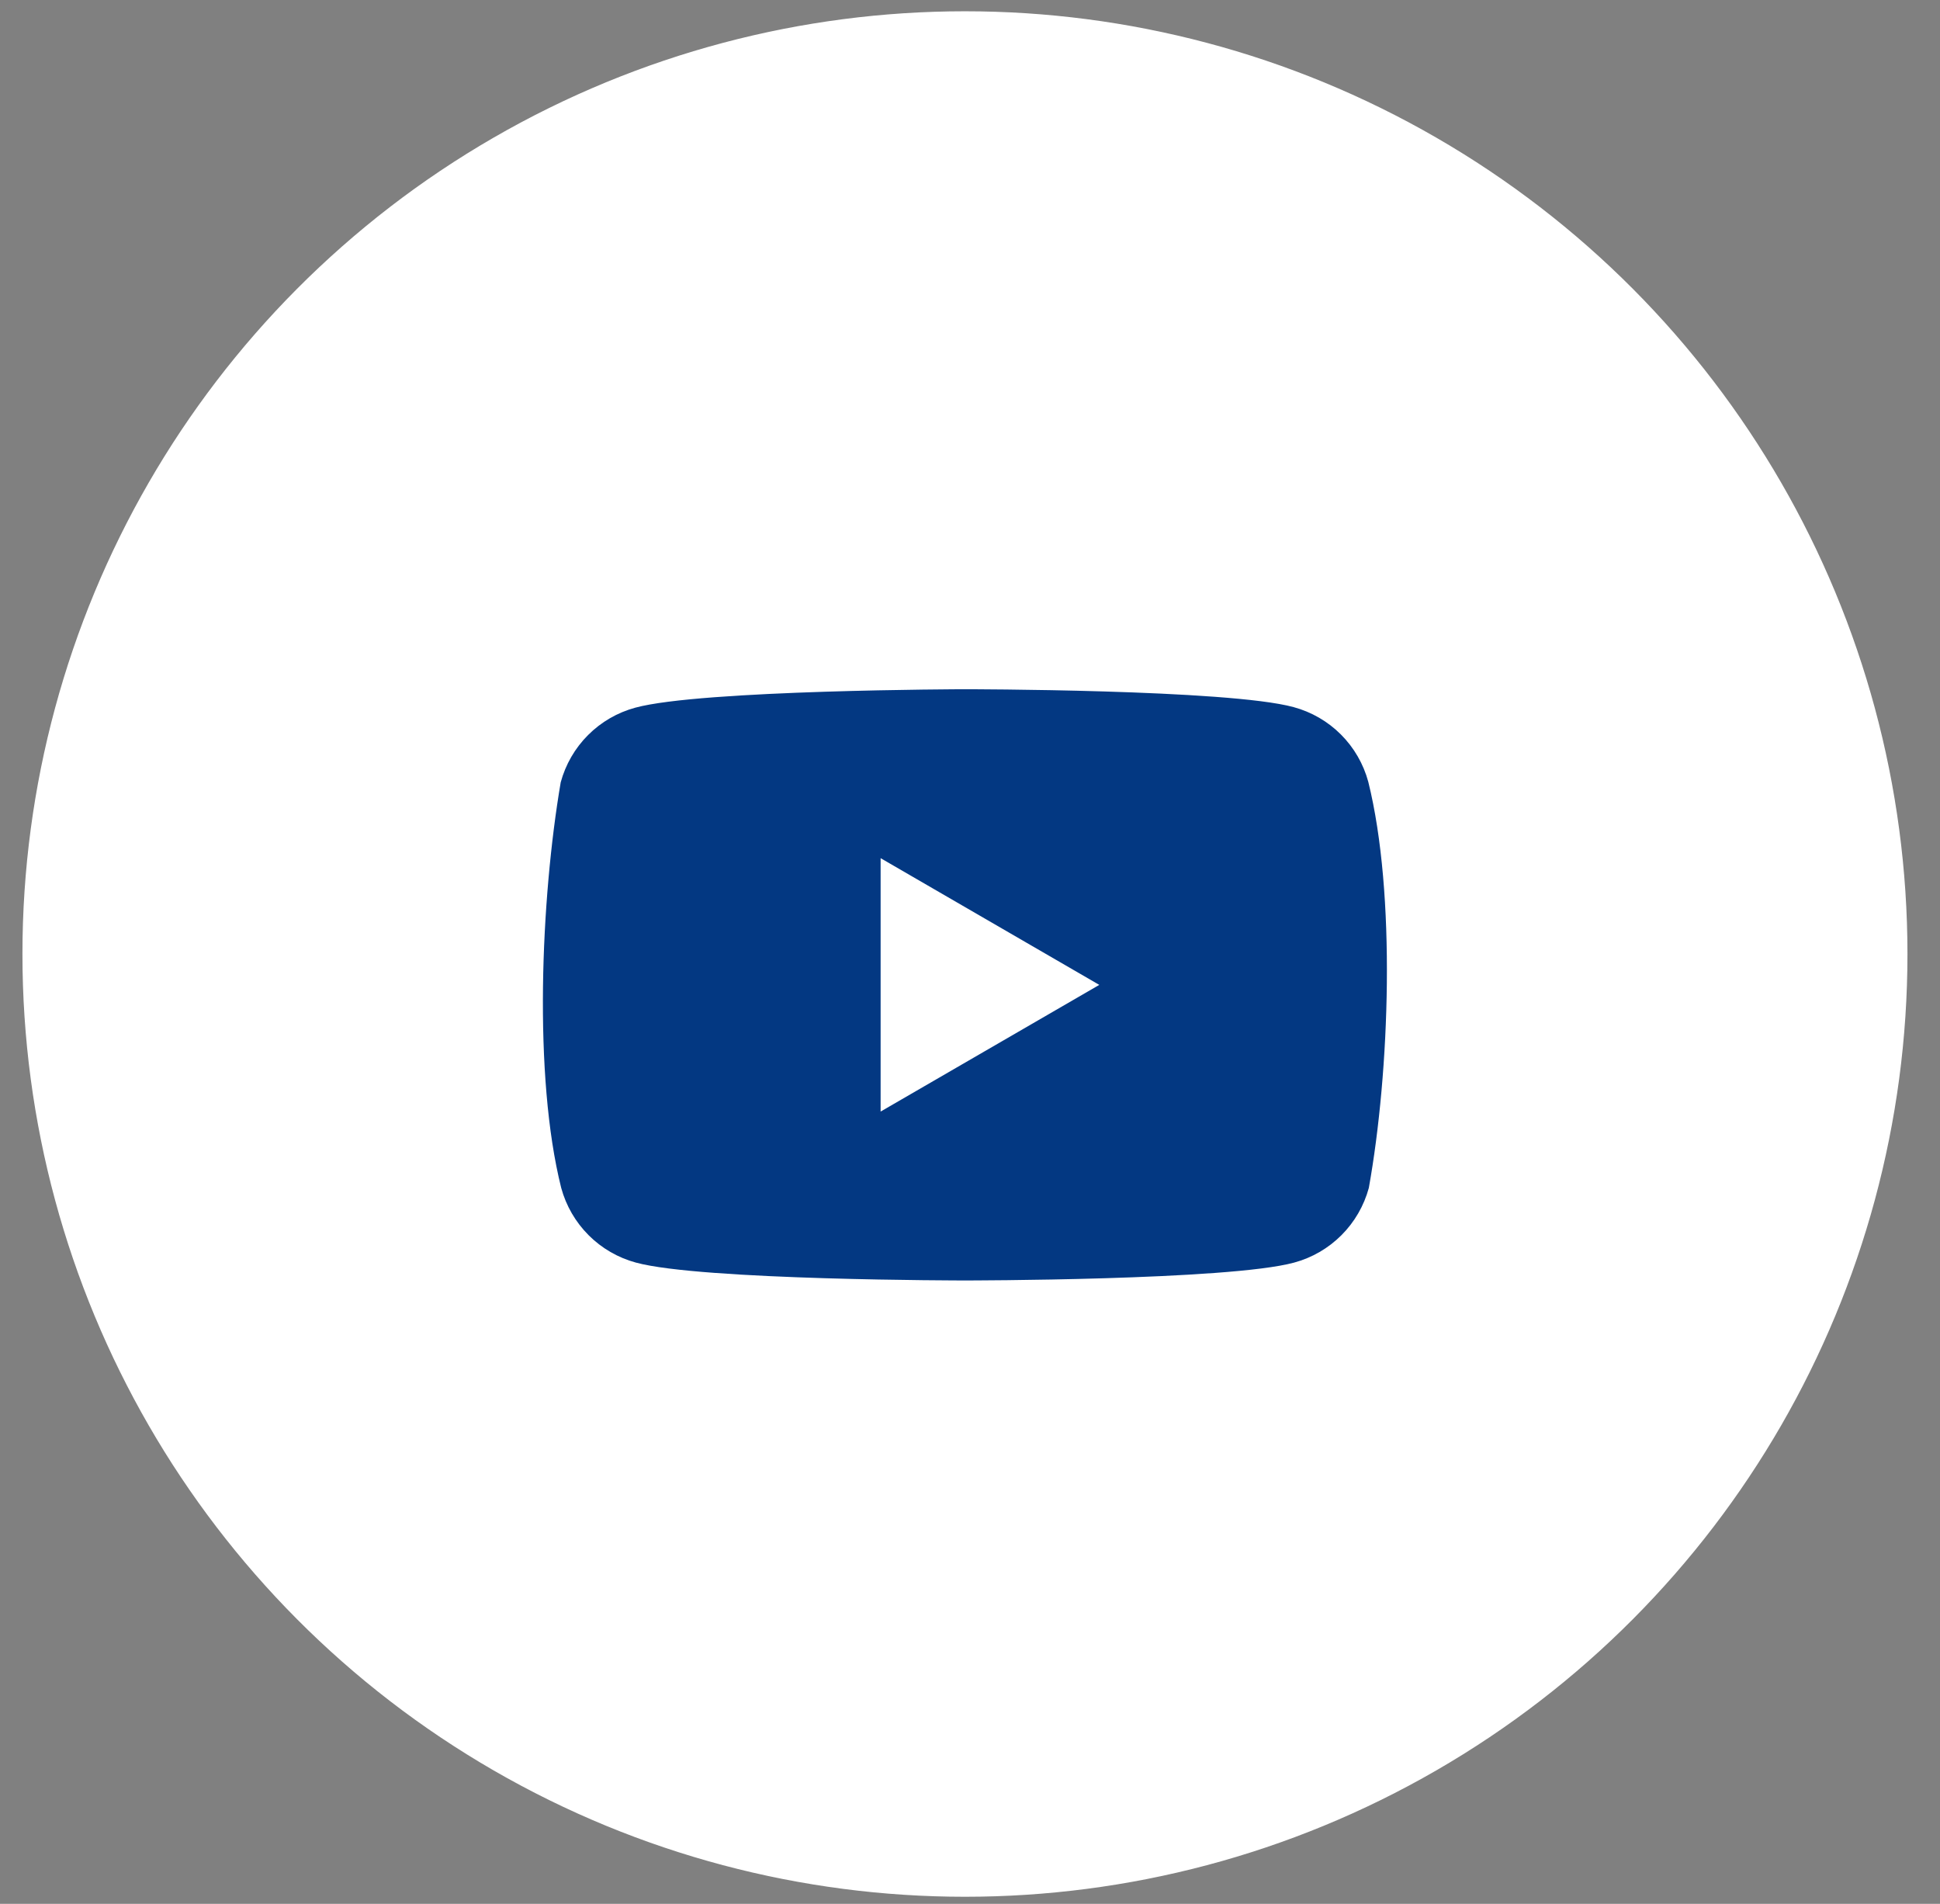 <svg width="53" height="52" viewBox="0 0 53 52" fill="none" xmlns="http://www.w3.org/2000/svg">
<rect x="0" y="0" width="53" height="52" fill="#808080" stroke="none"/>
<circle cx="26.362" cy="26.057" r="25.499" fill="white" stroke="white" stroke-width="0.5"/>
<path fill-rule="evenodd" clip-rule="evenodd" d="M36.633 20.061C36.991 20.419 37.249 20.865 37.381 21.354C38.142 24.419 37.967 29.261 37.396 32.445C37.263 32.934 37.005 33.379 36.647 33.737C36.289 34.095 35.844 34.353 35.355 34.485C33.566 34.973 26.364 34.973 26.364 34.973C26.364 34.973 19.162 34.973 17.373 34.485C16.884 34.353 16.439 34.095 16.081 33.737C15.723 33.379 15.465 32.934 15.332 32.445C14.566 29.392 14.776 24.548 15.318 21.369C15.45 20.88 15.708 20.434 16.066 20.076C16.424 19.718 16.869 19.46 17.358 19.328C19.148 18.84 26.349 18.825 26.349 18.825C26.349 18.825 33.551 18.825 35.34 19.313C35.829 19.445 36.275 19.703 36.633 20.061ZM30.032 26.9L24.058 30.36V23.439L30.032 26.9Z" fill="#033882"/>
</svg>

